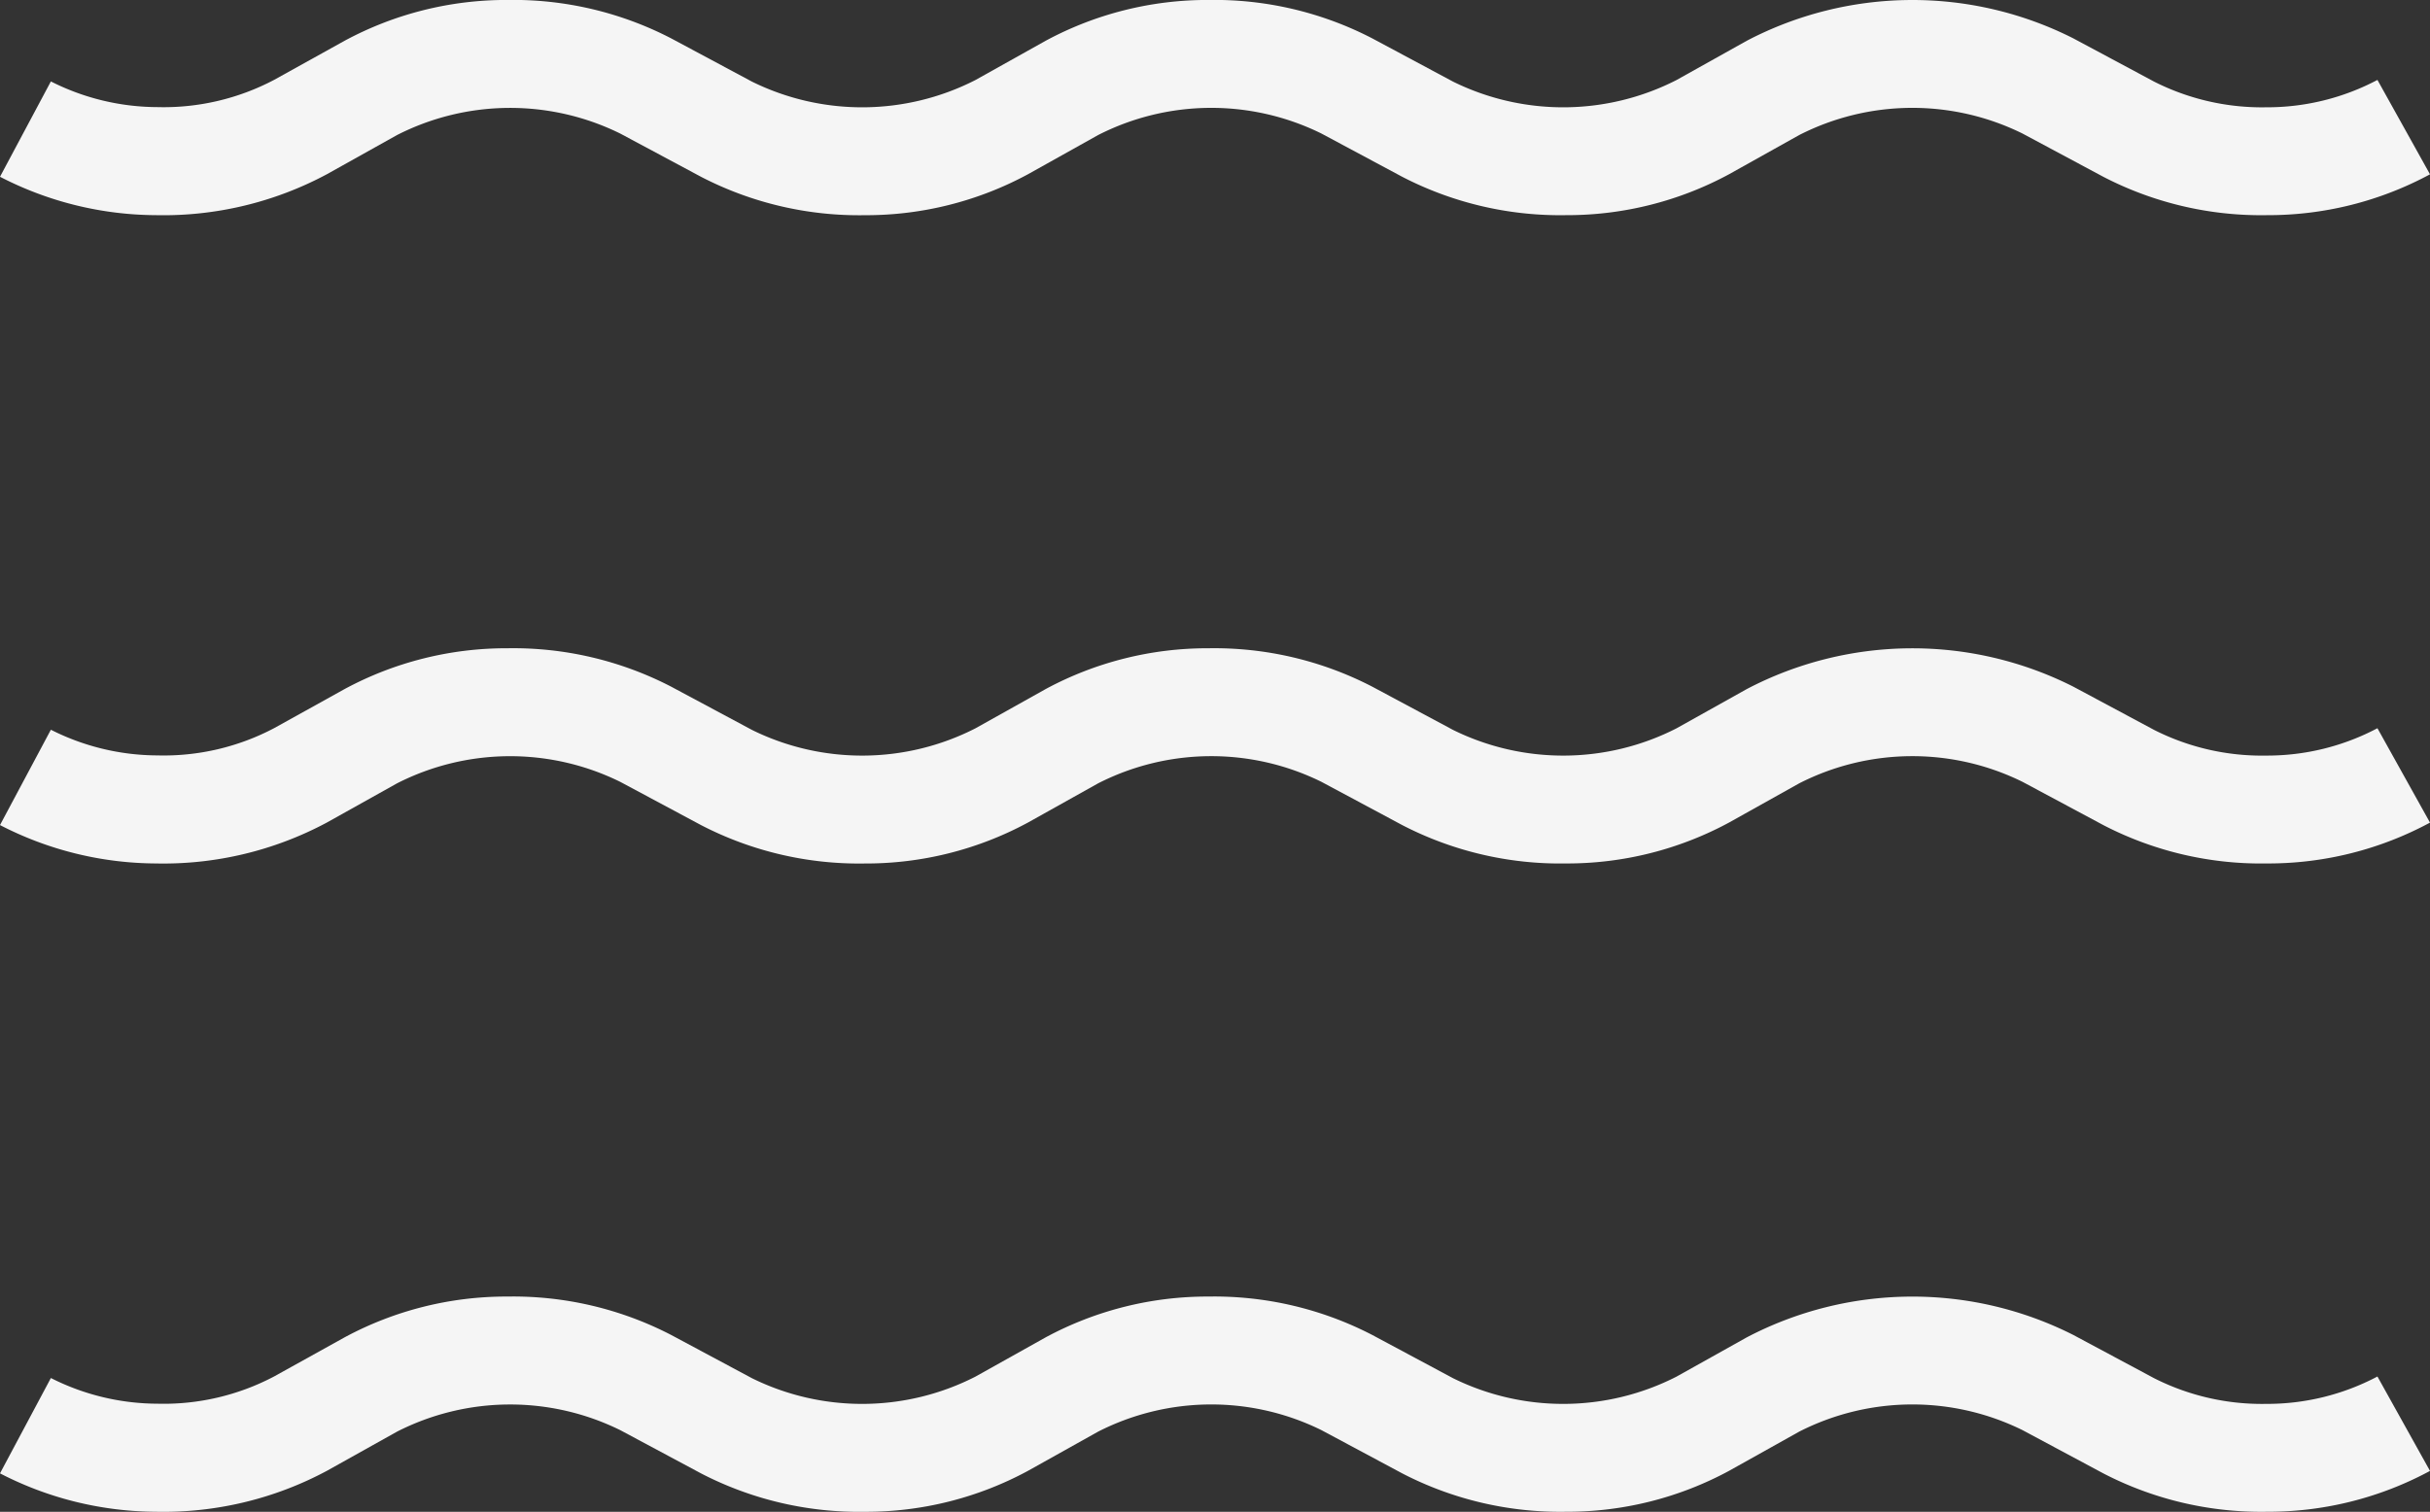 <svg xmlns="http://www.w3.org/2000/svg" width="67.45" height="41.976" viewBox="0 0 67.45 41.976">
  <rect x="0" y="0" width="67.45" height="41.976" fill="#333333" stroke="none"/>
  <g id="グループ_21413" data-name="グループ 21413" transform="translate(-60.469 -72.573)">
    <g id="グループ_21409" data-name="グループ 21409" transform="translate(61.175 74.072)">
      <g id="グループ_21410" data-name="グループ 21410" transform="translate(0 0)">
        <path id="パス_110444" data-name="パス 110444" d="M62.145,4.476a9.514,9.514,0,0,1-4.47-1.067l-2.241-1.2a6.912,6.912,0,0,0-6.2.042L47.284,3.341a9.452,9.452,0,0,1-4.522,1.134,9.534,9.534,0,0,1-4.547-1.066l-2.241-1.2a6.912,6.912,0,0,0-6.2.042L27.824,3.341A9.452,9.452,0,0,1,23.3,4.476a9.534,9.534,0,0,1-4.547-1.066l-2.241-1.2a6.912,6.912,0,0,0-6.2.042L8.363,3.341A9.614,9.614,0,0,1,3.62,4.475,9.505,9.505,0,0,1-.706,3.409L.706.762a6.591,6.591,0,0,0,2.956.713A6.575,6.575,0,0,0,6.9.72L8.855-.365A9.453,9.453,0,0,1,13.377-1.5,9.534,9.534,0,0,1,17.925-.433l2.241,1.2a6.911,6.911,0,0,0,6.2-.042L28.315-.365A9.453,9.453,0,0,1,32.838-1.5,9.535,9.535,0,0,1,37.385-.433l2.241,1.2a6.911,6.911,0,0,0,6.2-.042L47.776-.365a9.9,9.9,0,0,1,9.069-.068l2.241,1.2a6.623,6.623,0,0,0,3.114.713A6.543,6.543,0,0,0,65.285.72l1.459,2.621a9.453,9.453,0,0,1-4.522,1.134Z" transform="translate(0 0)" fill="#f5f5f5"/>
      </g>
    </g>
    <g id="グループ_21411" data-name="グループ 21411" transform="translate(61.175 92.072)">
      <g id="グループ_21410-2" data-name="グループ 21410" transform="translate(0 0)">
        <path id="パス_110444-2" data-name="パス 110444" d="M62.145,4.476a9.514,9.514,0,0,1-4.47-1.067l-2.241-1.2a6.912,6.912,0,0,0-6.2.042L47.284,3.341a9.452,9.452,0,0,1-4.522,1.134,9.534,9.534,0,0,1-4.547-1.066l-2.241-1.2a6.912,6.912,0,0,0-6.2.042L27.824,3.341A9.452,9.452,0,0,1,23.3,4.476a9.534,9.534,0,0,1-4.547-1.066l-2.241-1.2a6.912,6.912,0,0,0-6.2.042L8.363,3.341A9.614,9.614,0,0,1,3.62,4.475,9.505,9.505,0,0,1-.706,3.409L.706.762a6.591,6.591,0,0,0,2.956.713A6.575,6.575,0,0,0,6.9.72L8.855-.365A9.453,9.453,0,0,1,13.377-1.5,9.534,9.534,0,0,1,17.925-.433l2.241,1.2a6.911,6.911,0,0,0,6.2-.042L28.315-.365A9.453,9.453,0,0,1,32.838-1.5,9.535,9.535,0,0,1,37.385-.433l2.241,1.2a6.911,6.911,0,0,0,6.2-.042L47.776-.365a9.9,9.9,0,0,1,9.069-.068l2.241,1.2a6.623,6.623,0,0,0,3.114.713A6.543,6.543,0,0,0,65.285.72l1.459,2.621a9.453,9.453,0,0,1-4.522,1.134Z" transform="translate(0 0)" fill="#f5f5f5"/>
      </g>
    </g>
    <g id="グループ_21412" data-name="グループ 21412" transform="translate(61.175 110.072)">
      <g id="グループ_21410-3" data-name="グループ 21410" transform="translate(0 0)">
        <path id="パス_110444-3" data-name="パス 110444" d="M62.145,4.476a9.514,9.514,0,0,1-4.47-1.067l-2.241-1.2a6.912,6.912,0,0,0-6.2.042L47.284,3.341a9.452,9.452,0,0,1-4.522,1.134,9.534,9.534,0,0,1-4.547-1.066l-2.241-1.2a6.912,6.912,0,0,0-6.2.042L27.824,3.341A9.452,9.452,0,0,1,23.3,4.476a9.534,9.534,0,0,1-4.547-1.066l-2.241-1.2a6.912,6.912,0,0,0-6.2.042L8.363,3.341A9.614,9.614,0,0,1,3.62,4.475,9.505,9.505,0,0,1-.706,3.409L.706.762a6.591,6.591,0,0,0,2.956.713A6.575,6.575,0,0,0,6.9.72L8.855-.365A9.453,9.453,0,0,1,13.377-1.5,9.534,9.534,0,0,1,17.925-.433l2.241,1.2a6.911,6.911,0,0,0,6.2-.042L28.315-.365A9.453,9.453,0,0,1,32.838-1.5,9.535,9.535,0,0,1,37.385-.433l2.241,1.2a6.911,6.911,0,0,0,6.2-.042L47.776-.365a9.9,9.9,0,0,1,9.069-.068l2.241,1.2a6.623,6.623,0,0,0,3.114.713A6.543,6.543,0,0,0,65.285.72l1.459,2.621a9.453,9.453,0,0,1-4.522,1.134Z" transform="translate(0 0)" fill="#f5f5f5"/>
      </g>
    </g>
  </g>
</svg>
